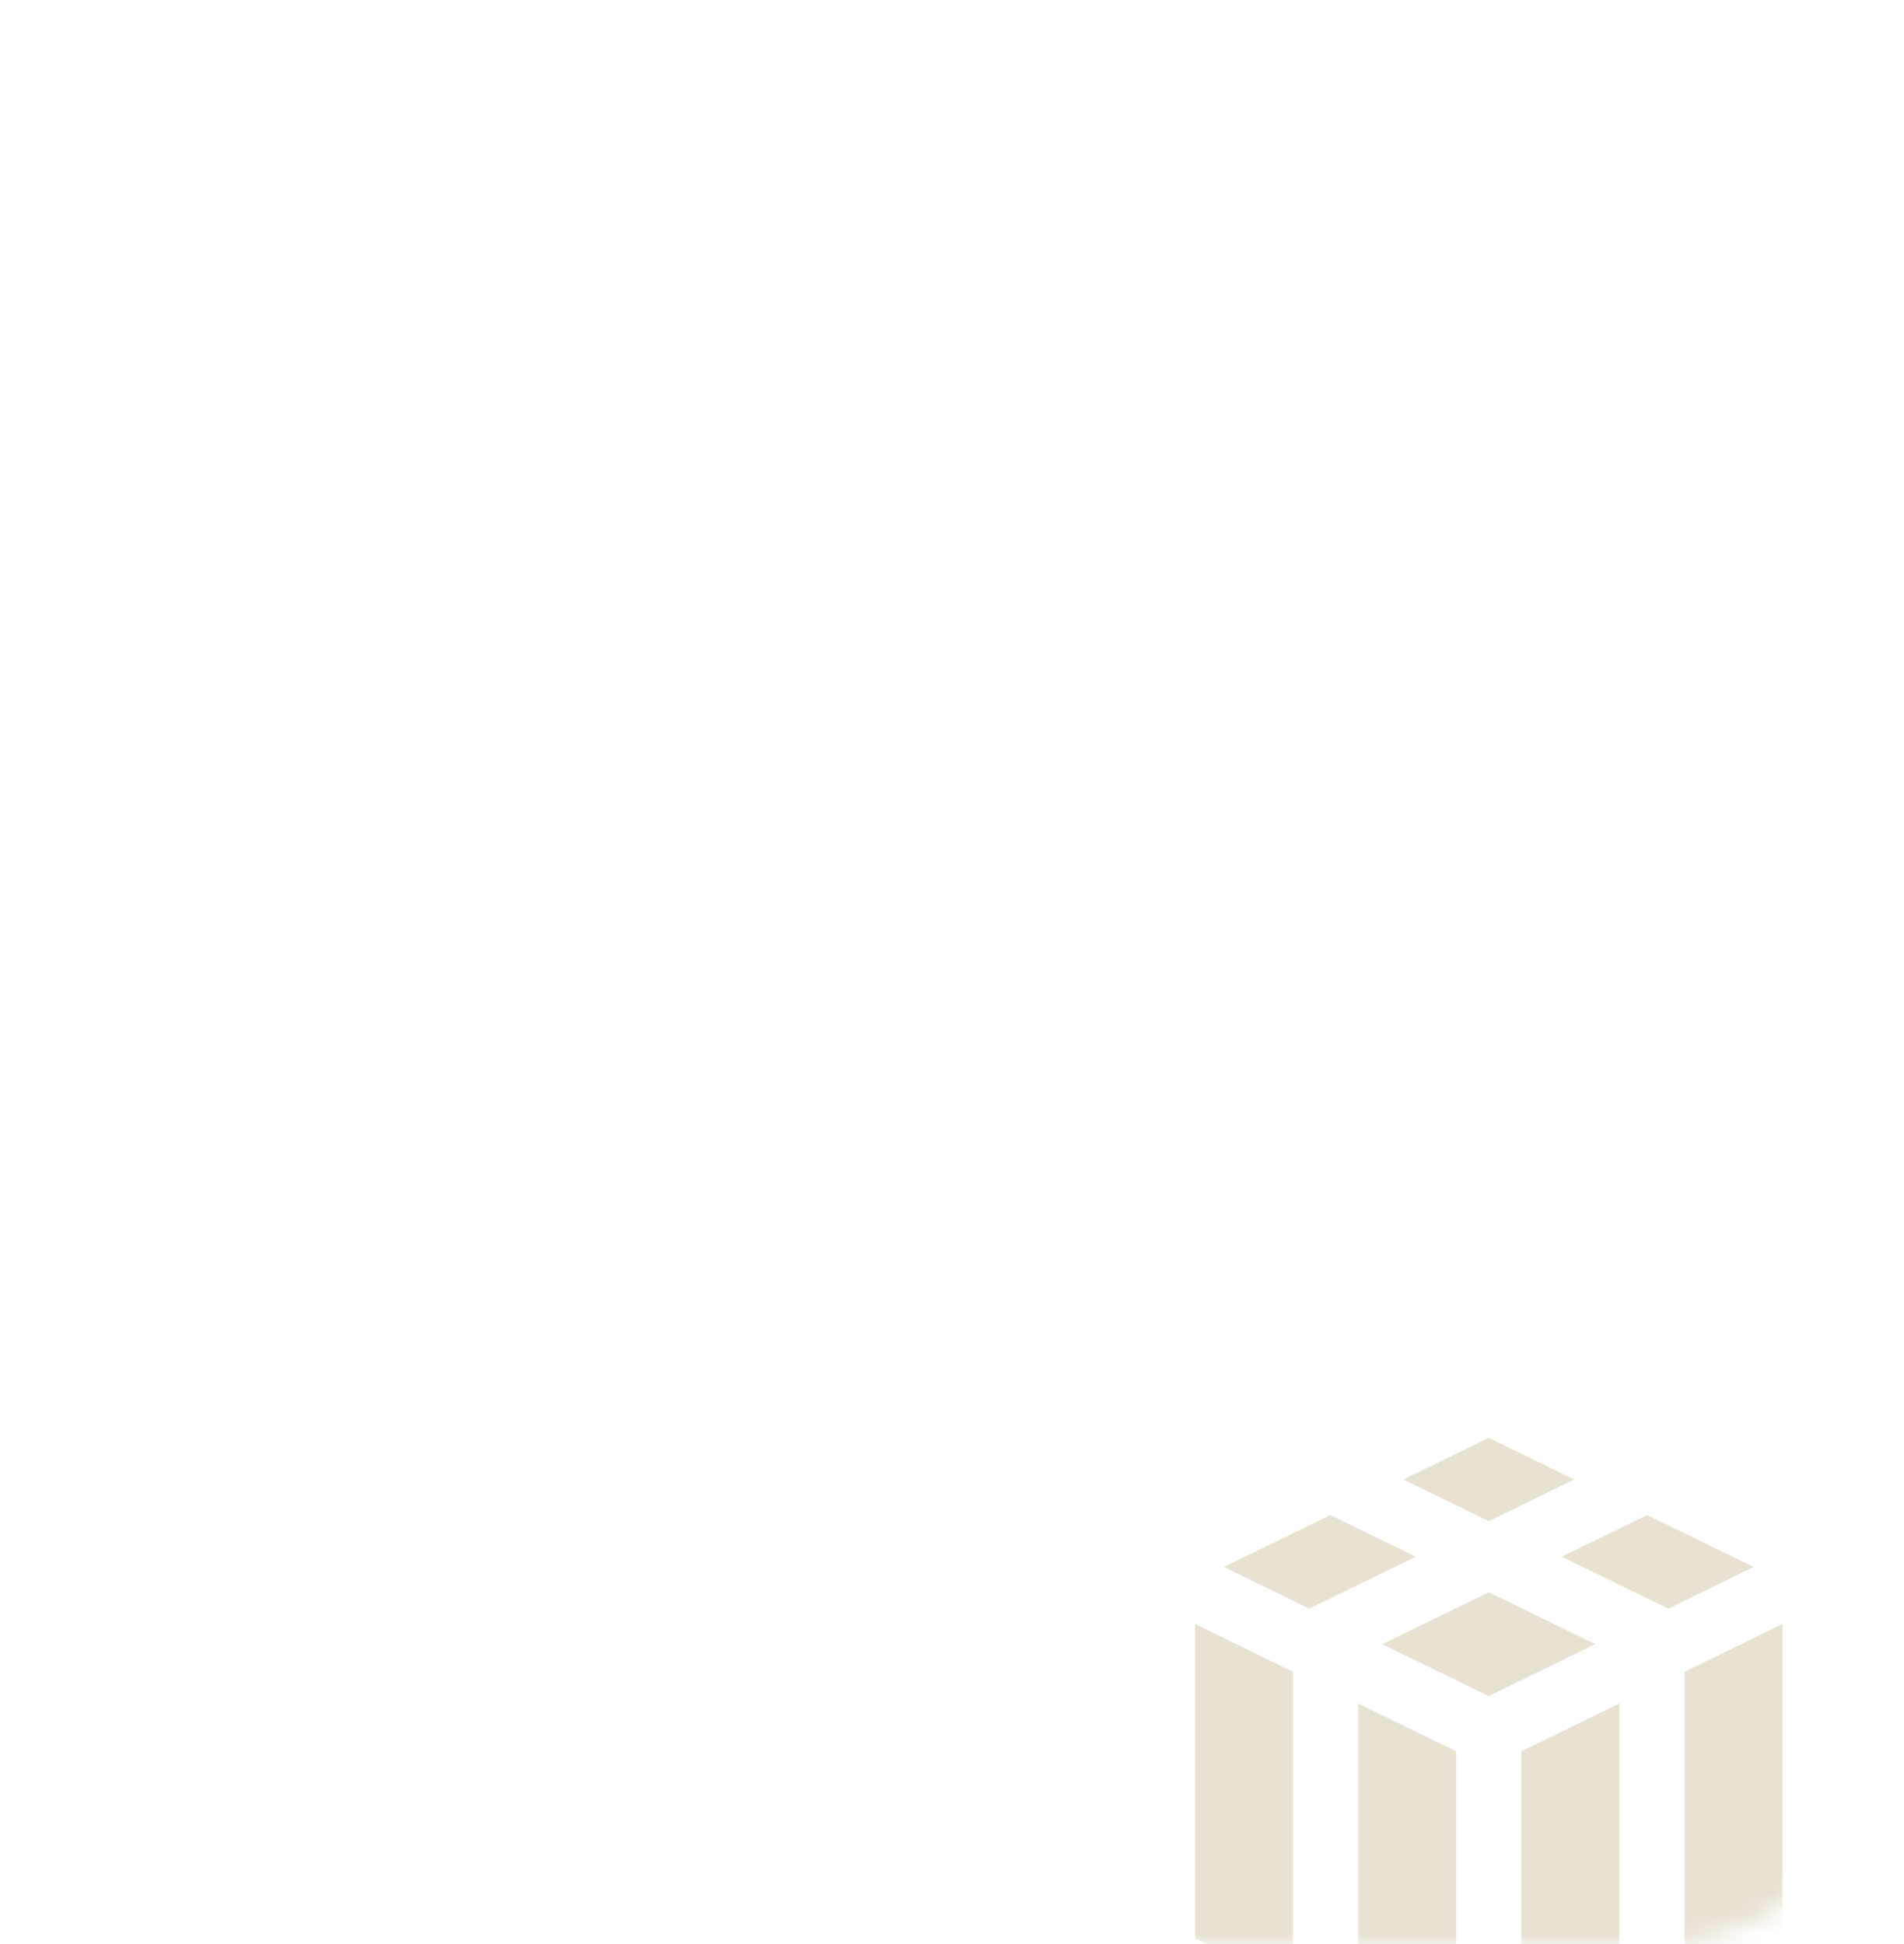 <?xml version="1.0" encoding="UTF-8"?> <svg xmlns="http://www.w3.org/2000/svg" width="94" height="96" viewBox="0 0 94 96" fill="none"><rect x="0" y="0" width="94" height="96" fill="#333333" stroke="none"/><rect width="94" height="96" transform="matrix(-1 0 0 1 94 0)" fill="white"></rect><mask id="mask0_1939_25" style="mask-type:alpha" maskUnits="userSpaceOnUse" x="0" y="0" width="94" height="96"><rect width="94" height="96" rx="12" transform="matrix(-1 0 0 1 94 0)" fill="white"></rect></mask><g mask="url(#mask0_1939_25)"><path opacity="0.3" d="M73.5 71L69.283 73.055L73.5 75.114L77.717 73.055L73.5 71ZM65.68 74.813L60.422 77.375L64.639 79.433L69.897 76.869L65.68 74.813ZM81.32 74.813L77.103 76.869L82.361 79.433L86.578 77.375L81.32 74.813ZM73.5 78.624L68.242 81.188L73.5 83.753L78.758 81.188L73.5 78.624ZM59 80.194V95.717L63.833 98.073V82.55L59 80.194ZM88 80.194L83.167 82.55V98.073L88 95.717V80.194ZM67.056 84.121V99.644L71.889 102V86.477L67.056 84.121ZM79.944 84.121L75.111 86.477V102L79.944 99.644V84.121Z" fill="#B09E6D"></path></g></svg> 